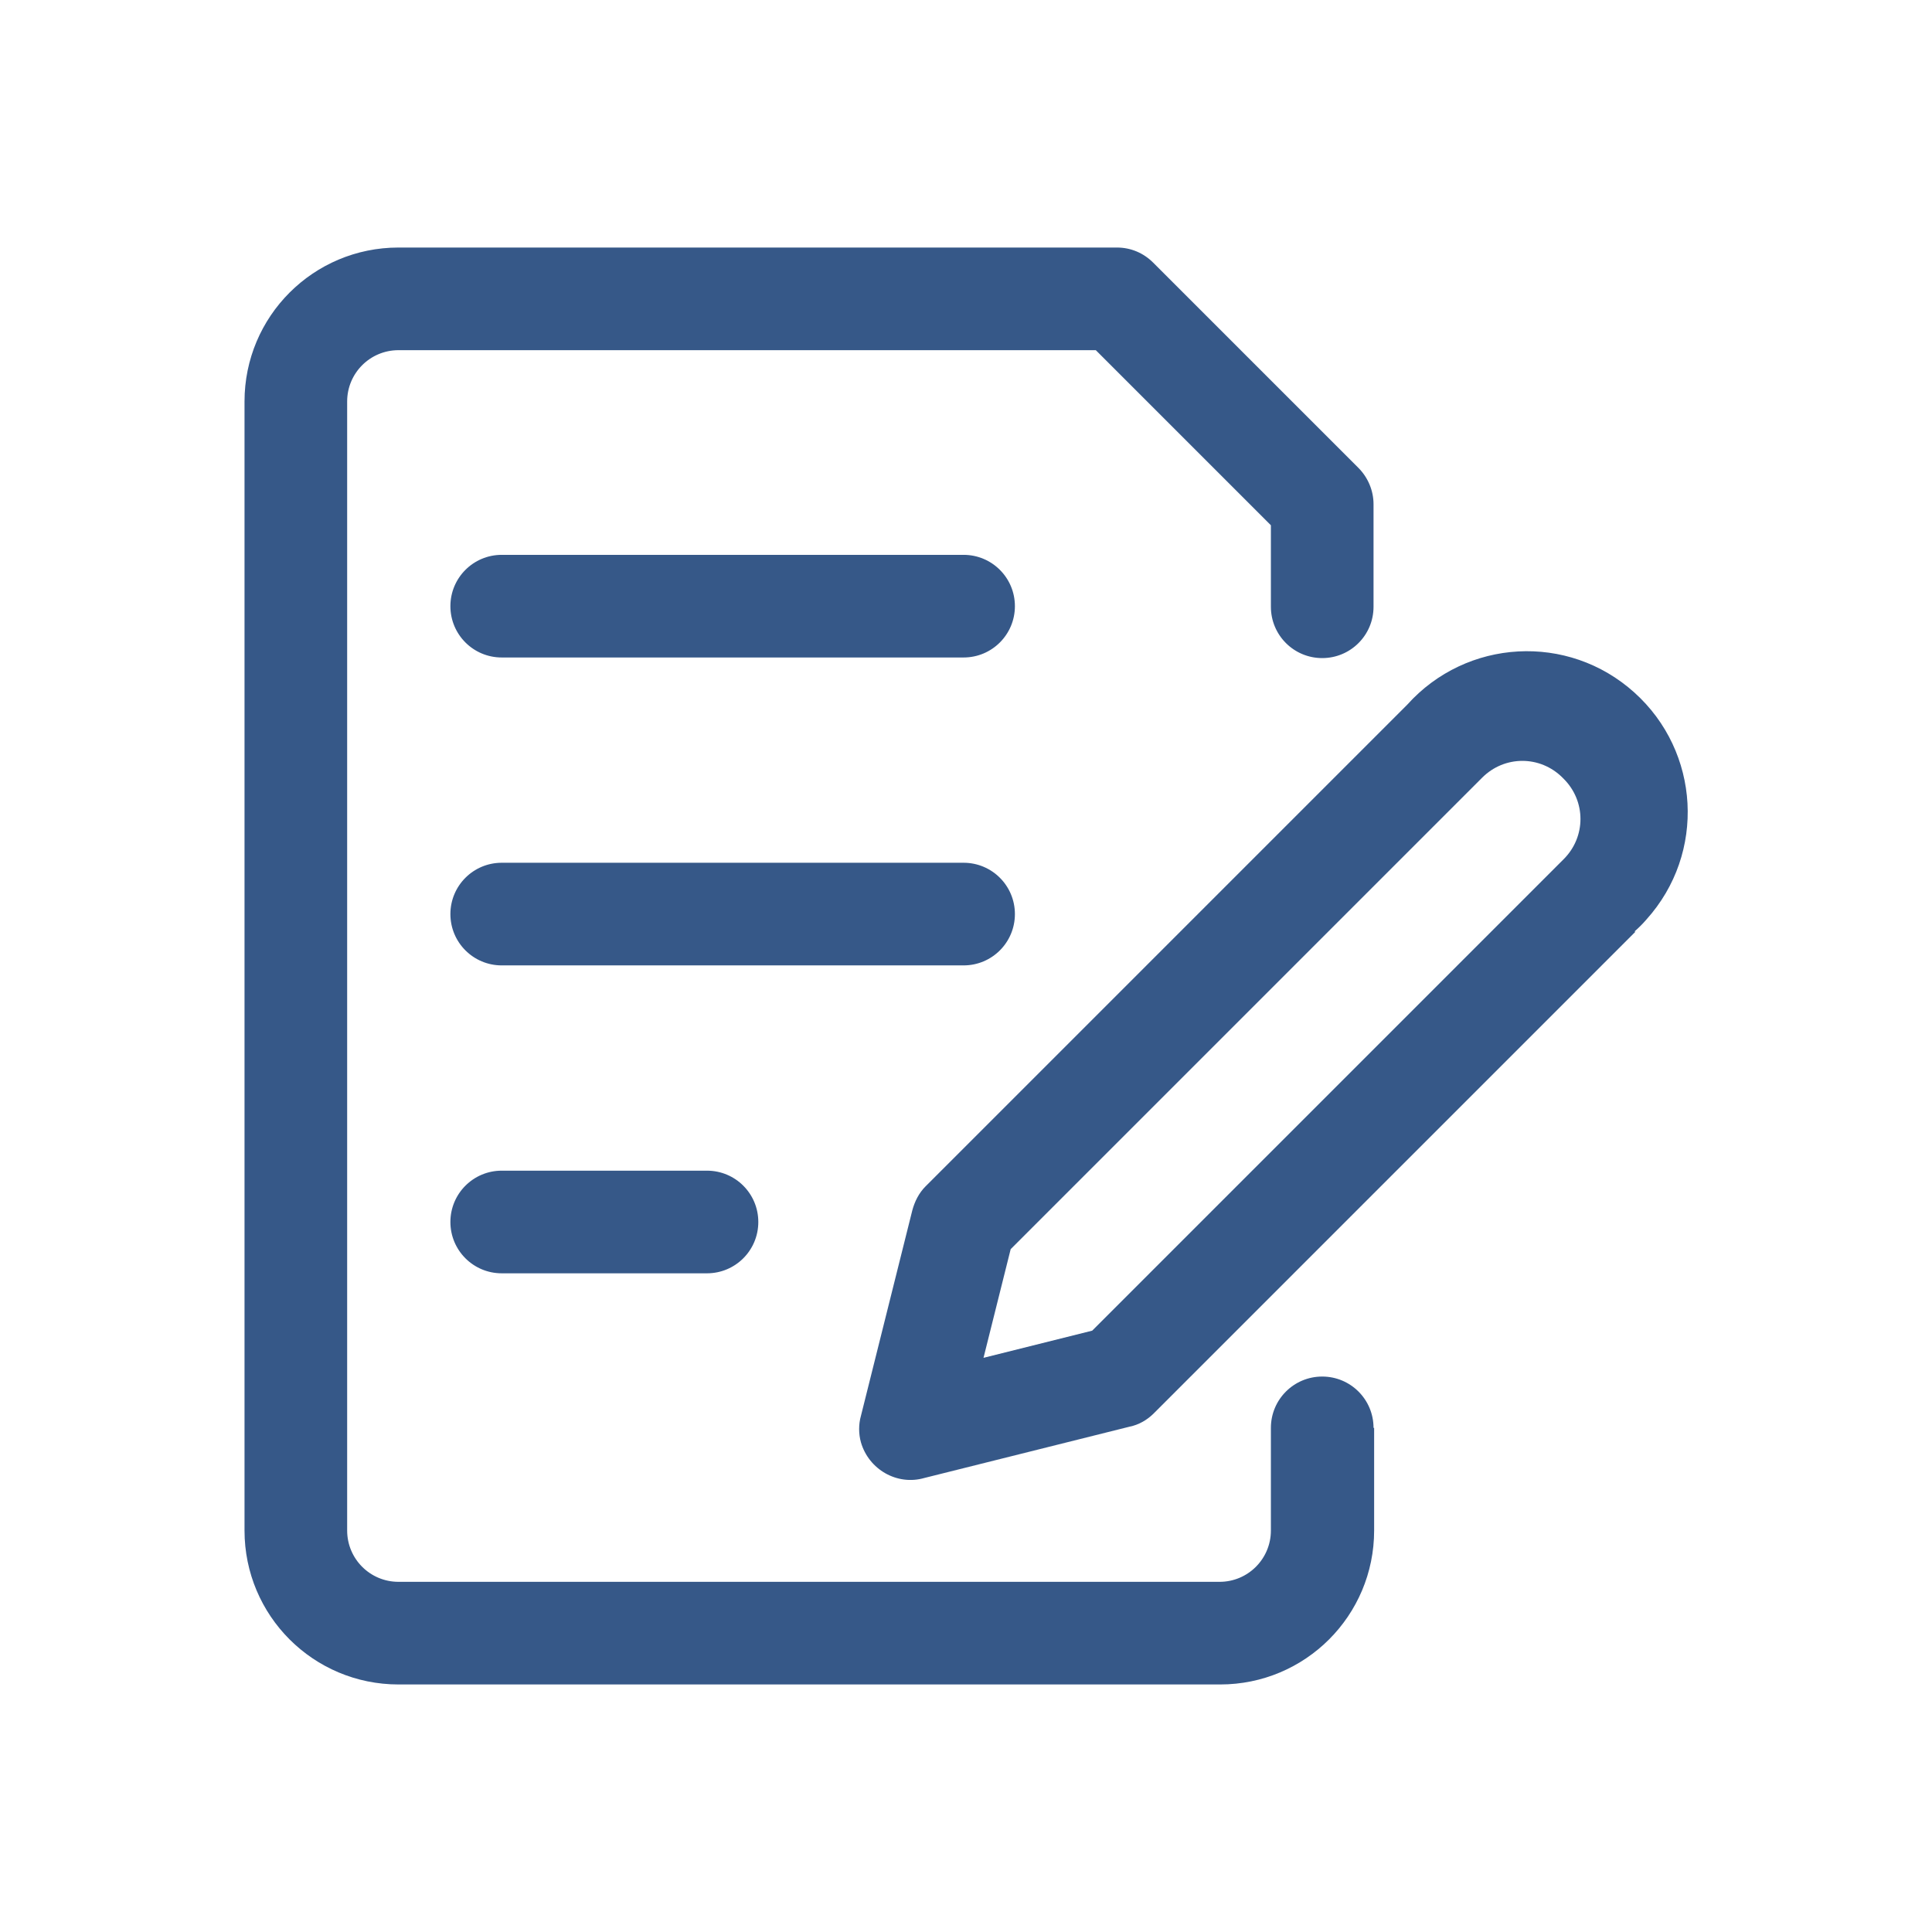<?xml version="1.0" encoding="UTF-8"?> <svg xmlns="http://www.w3.org/2000/svg" xmlns:xlink="http://www.w3.org/1999/xlink" viewBox="0 0 32 32"> <defs> <style>.j{fill:none;}.k{fill:#365888;}.l{clip-path:url(#g);}</style> <clipPath id="g"> <rect id="h" class="j" width="32" height="32"></rect> </clipPath> </defs> <g id="a"></g> <g id="b"></g> <g id="c"></g> <g id="d"></g> <g id="e"> <g id="f"> <g class="l"> <path id="i" class="k" d="M22.76,23.65v1.7c0,1.41-1.14,2.55-2.55,2.55H6.6c-1.41,0-2.55-1.14-2.55-2.55V6.65c0-1.41,1.14-2.55,2.55-2.55h11.9c.23,0,.44,.09,.6,.25l3.4,3.4c.16,.16,.25,.38,.25,.6v1.7c0,.47-.38,.85-.85,.85s-.85-.38-.85-.85v-1.35l-2.9-2.9H6.6c-.47,0-.85,.38-.85,.85V25.35c0,.47,.38,.85,.85,.85h13.6c.47,0,.85-.38,.85-.85v-1.7c0-.47,.38-.85,.85-.85s.85,.38,.85,.85Zm4.33-8.22l-7.98,7.98c-.11,.11-.25,.19-.4,.22l-3.4,.85c-.45,.13-.92-.14-1.05-.59-.04-.14-.04-.3,0-.44l.85-3.4c.04-.15,.11-.29,.22-.4l7.98-7.98c.98-1.09,2.66-1.19,3.76-.2,1.09,.98,1.19,2.66,.2,3.76-.06,.07-.13,.14-.2,.2h.03Zm-1.21-2.55c-.37-.37-.96-.37-1.33,0h0l-7.81,7.81-.45,1.8,1.8-.45,7.81-7.81c.37-.37,.37-.96,0-1.33h0Zm-17.57,6.51c-.47,0-.85,.38-.85,.85s.38,.85,.85,.85h3.4c.47,0,.85-.38,.85-.85s-.38-.85-.85-.85h-3.4Zm7.65-10.2h-7.65c-.47,0-.85,.38-.85,.85s.38,.85,.85,.85h7.65c.47,0,.85-.38,.85-.85s-.38-.85-.85-.85Zm.85,5.95c0-.47-.38-.85-.85-.85h-7.65c-.47,0-.85,.38-.85,.85s.38,.85,.85,.85h7.65c.47,0,.85-.38,.85-.85Z"></path> </g> </g> </g> </svg> 